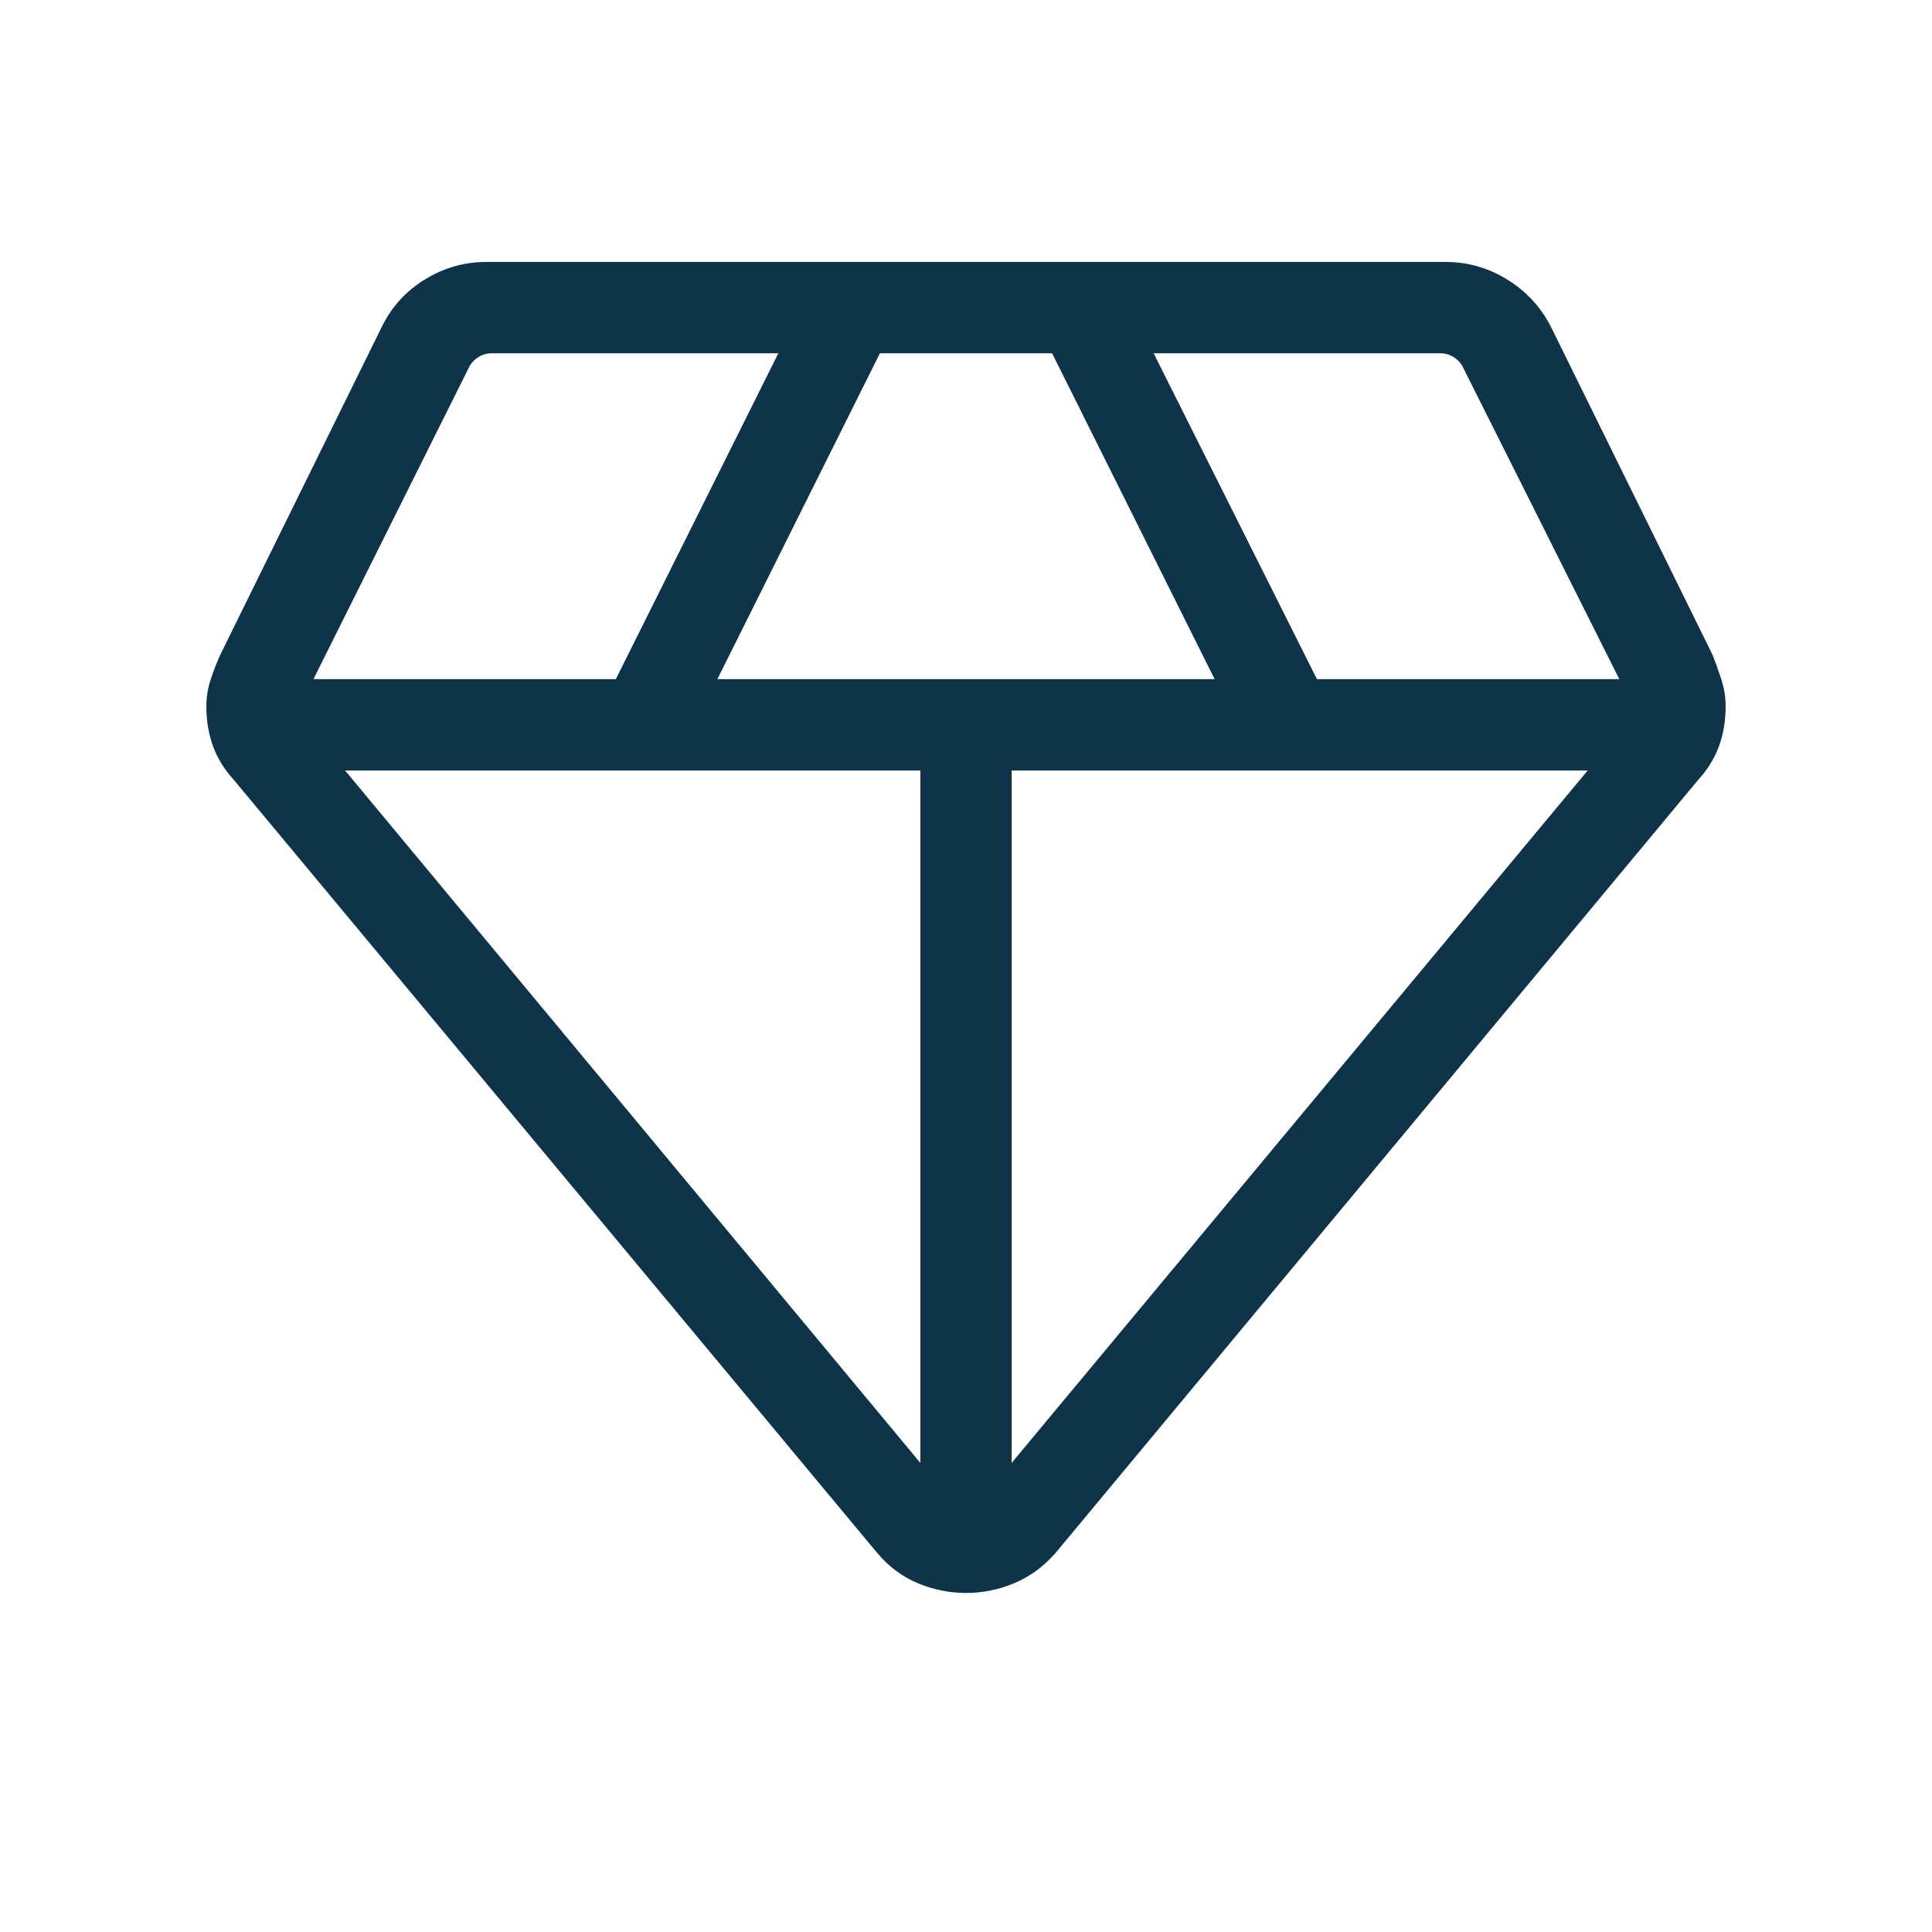 <svg width="48" height="48" viewBox="0 0 48 48" fill="none" xmlns="http://www.w3.org/2000/svg">
<mask id="mask0_2762_5048" style="mask-type:alpha" maskUnits="userSpaceOnUse" x="0" y="0" width="48" height="49">
<rect y="0.008" width="48" height="48" fill="#D9D9D9"/>
</mask>
<g mask="url(#mask0_2762_5048)">
<path d="M24 39.577C23.592 39.577 23.195 39.497 22.808 39.337C22.421 39.176 22.083 38.926 21.796 38.585L5.807 19.373C5.574 19.119 5.402 18.84 5.292 18.537C5.182 18.233 5.127 17.904 5.127 17.55C5.127 17.33 5.16 17.114 5.227 16.904C5.294 16.694 5.377 16.479 5.477 16.258L9.496 8.1C9.737 7.613 10.093 7.226 10.563 6.939C11.034 6.651 11.54 6.508 12.081 6.508H35.919C36.46 6.508 36.966 6.651 37.437 6.939C37.907 7.226 38.269 7.613 38.523 8.1L42.542 16.258C42.63 16.479 42.706 16.694 42.773 16.904C42.84 17.114 42.873 17.33 42.873 17.55C42.873 17.904 42.818 18.233 42.708 18.537C42.597 18.84 42.426 19.119 42.193 19.373L26.223 38.585C25.923 38.926 25.579 39.176 25.192 39.337C24.805 39.497 24.408 39.577 24 39.577ZM17.823 16.873H30.177L26.139 8.777H21.861L17.823 16.873ZM22.866 36.346V19.142H8.573L22.866 36.346ZM25.134 36.346L39.446 19.142H25.134V36.346ZM32.719 16.873H40.231L36.346 9.123C36.295 9.021 36.218 8.937 36.115 8.873C36.013 8.809 35.904 8.777 35.788 8.777H28.662L32.719 16.873ZM7.788 16.873H15.3L19.338 8.777H12.211C12.096 8.777 11.987 8.809 11.884 8.873C11.782 8.937 11.705 9.021 11.654 9.123L7.788 16.873Z" fill="#0F3349"/>
</g>
</svg>
